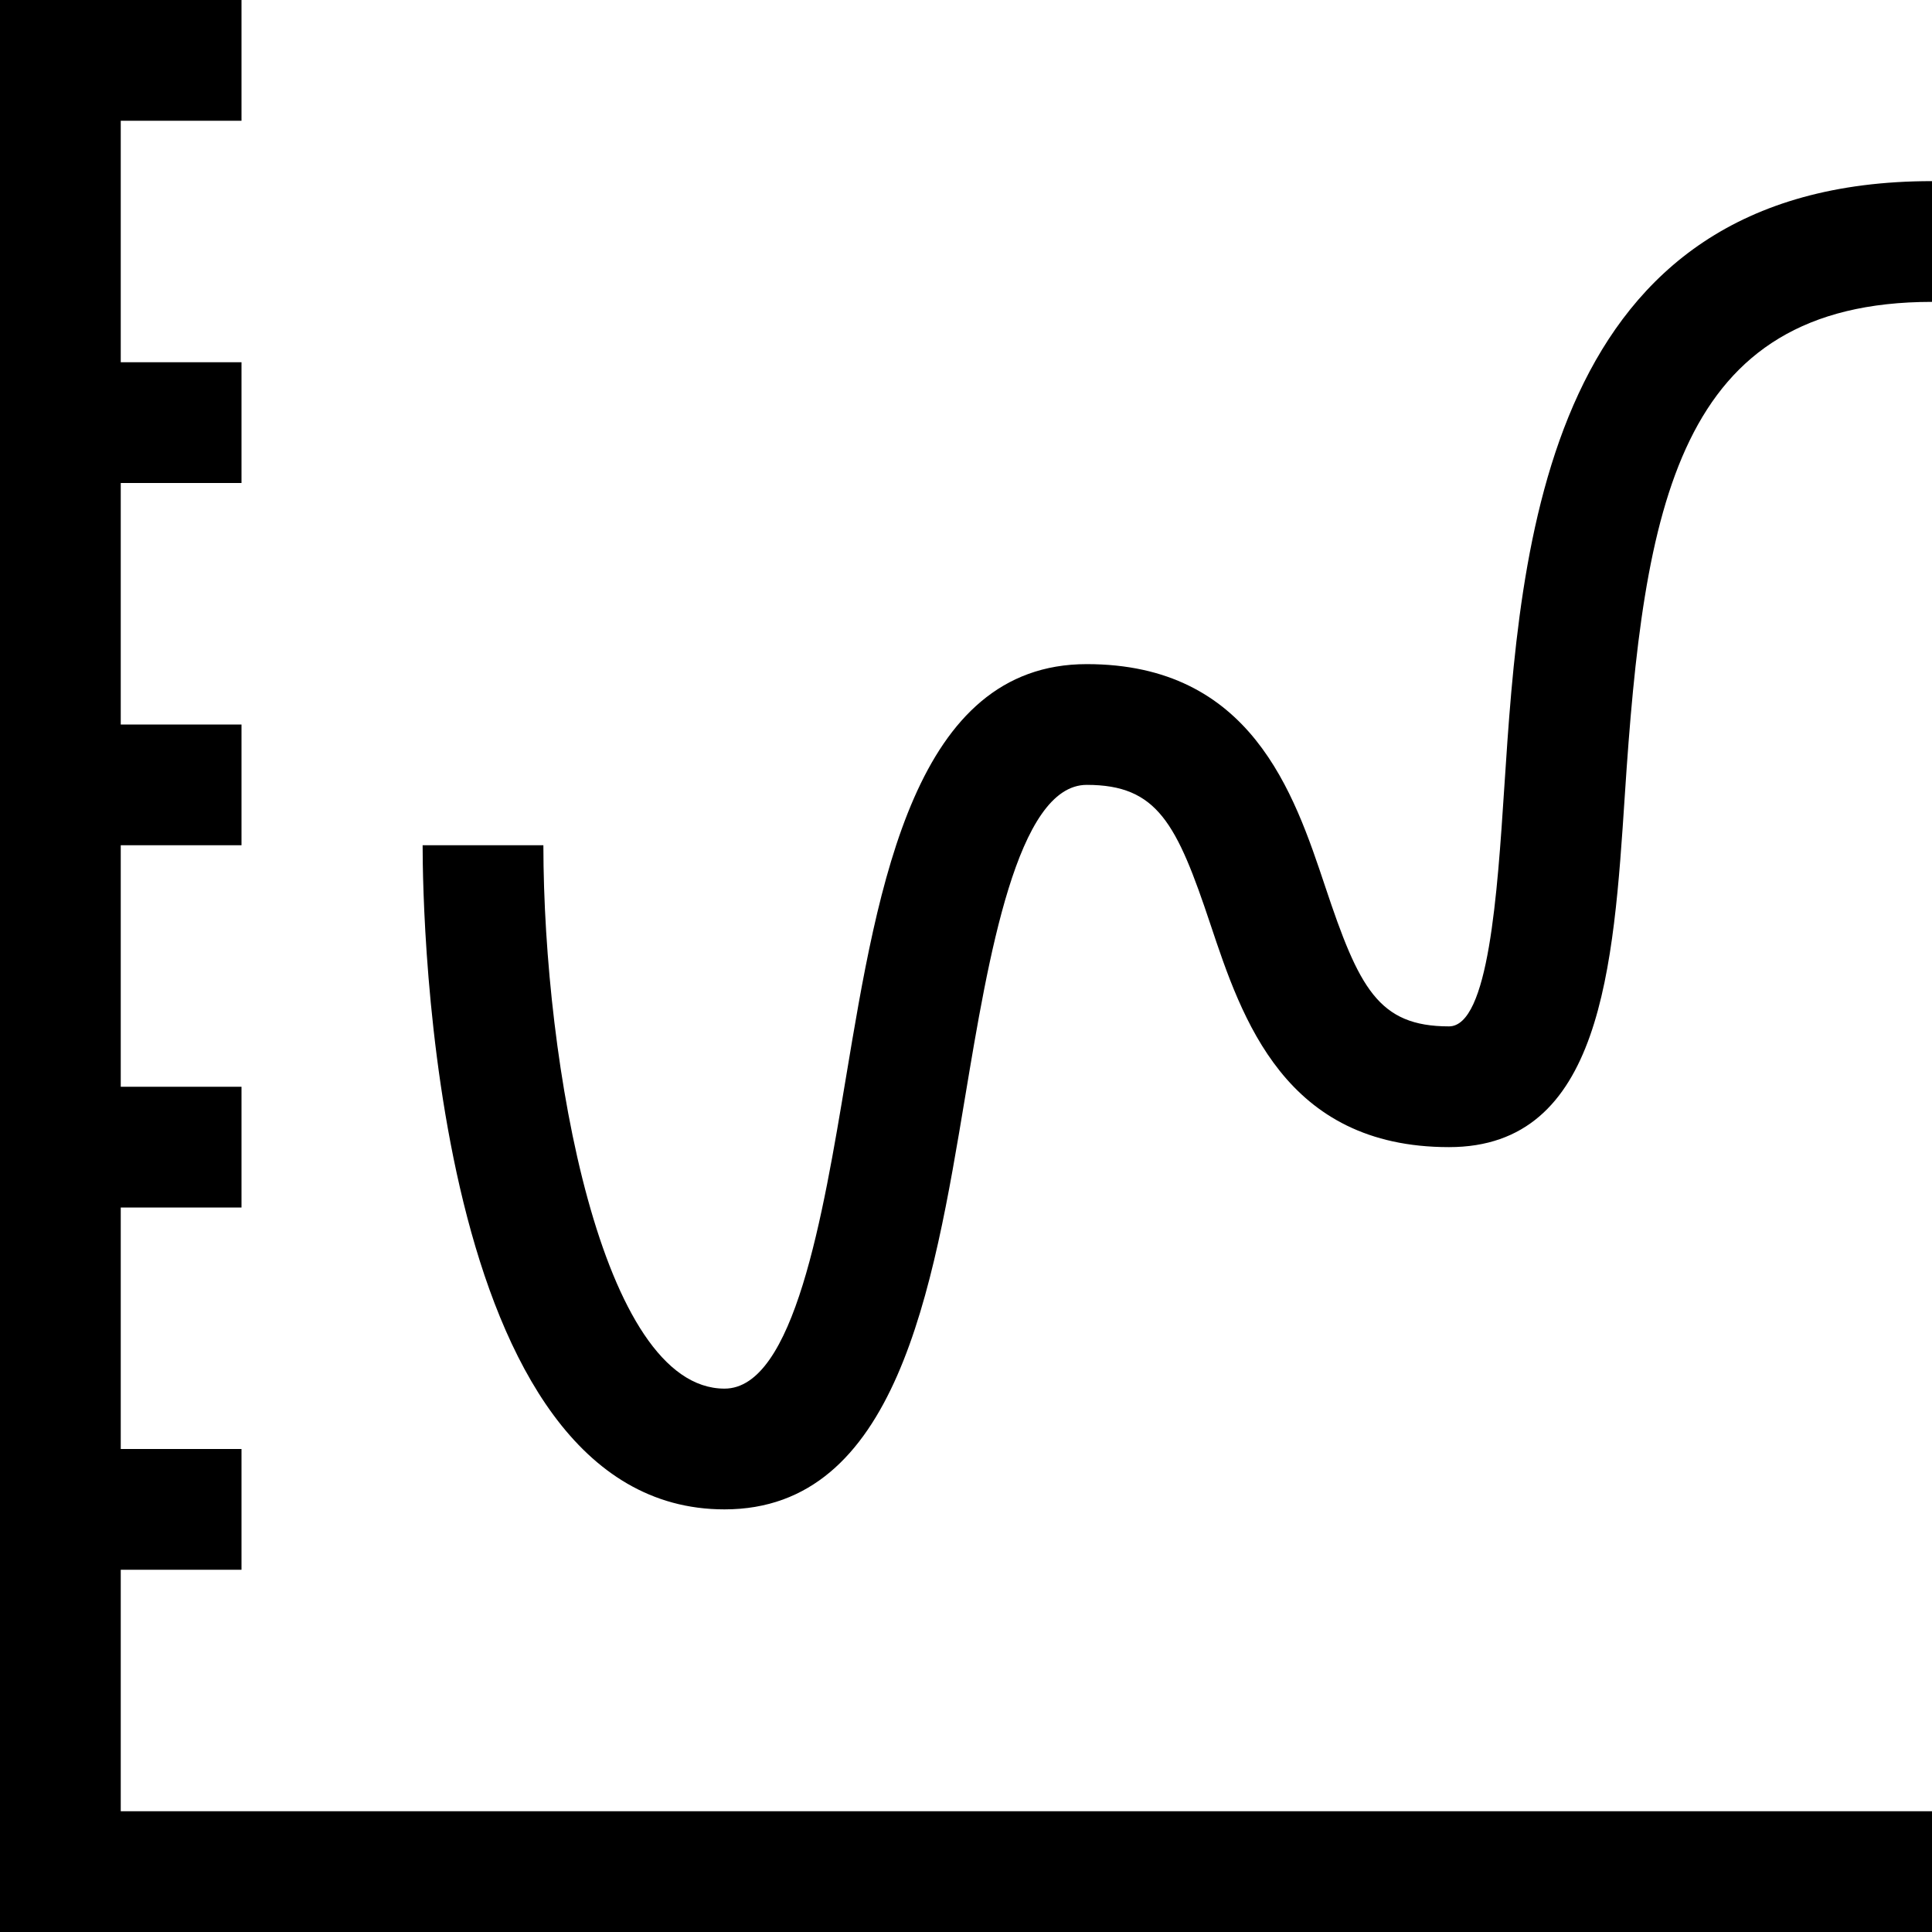 <?xml version="1.0" encoding="iso-8859-1"?>
<!-- Generator: Adobe Illustrator 16.0.0, SVG Export Plug-In . SVG Version: 6.00 Build 0)  -->
<!DOCTYPE svg PUBLIC "-//W3C//DTD SVG 1.1//EN" "http://www.w3.org/Graphics/SVG/1.1/DTD/svg11.dtd">
<svg version="1.1" id="Capa_1" xmlns="http://www.w3.org/2000/svg" xmlns:xlink="http://www.w3.org/1999/xlink" x="0px" y="0px"
	 width="512px" height="512px" viewBox="0 0 512 512" style="enable-background:new 0 0 512 512;" xml:space="preserve">
<g>
	<path d="M32,480h480v32H0V0h32h32v32H32v64h32v32H32v64h32v32H32v64h32v32H32v64h32v32H32V480z M398.656,208.625
		C396.812,236.875,394.5,272,384,272c-18.719,0-23.844-10.156-32.812-37.063C342.875,210.063,331.531,176,288,176
		c-45.547,0-55.234,58.125-63.781,109.375C218.078,322.188,210.453,368,192,368c-32.672,0-47.953-85.938-48-144h-32
		c0,18,2.25,176,80,176c45.547,0,55.234-58.094,63.781-109.375C261.922,253.813,269.547,208,288,208
		c18.719,0,23.844,10.156,32.812,37.063C329.125,269.938,340.469,304,384,304c40.469,0,43.594-47.438,46.594-93.25
		C435.594,134.188,444.375,80,512,80V48C409.156,48,402.844,144.688,398.656,208.625z"/>
</g>
<g>
</g>
<g>
</g>
<g>
</g>
<g>
</g>
<g>
</g>
<g>
</g>
<g>
</g>
<g>
</g>
<g>
</g>
<g>
</g>
<g>
</g>
<g>
</g>
<g>
</g>
<g>
</g>
<g>
</g>
</svg>
